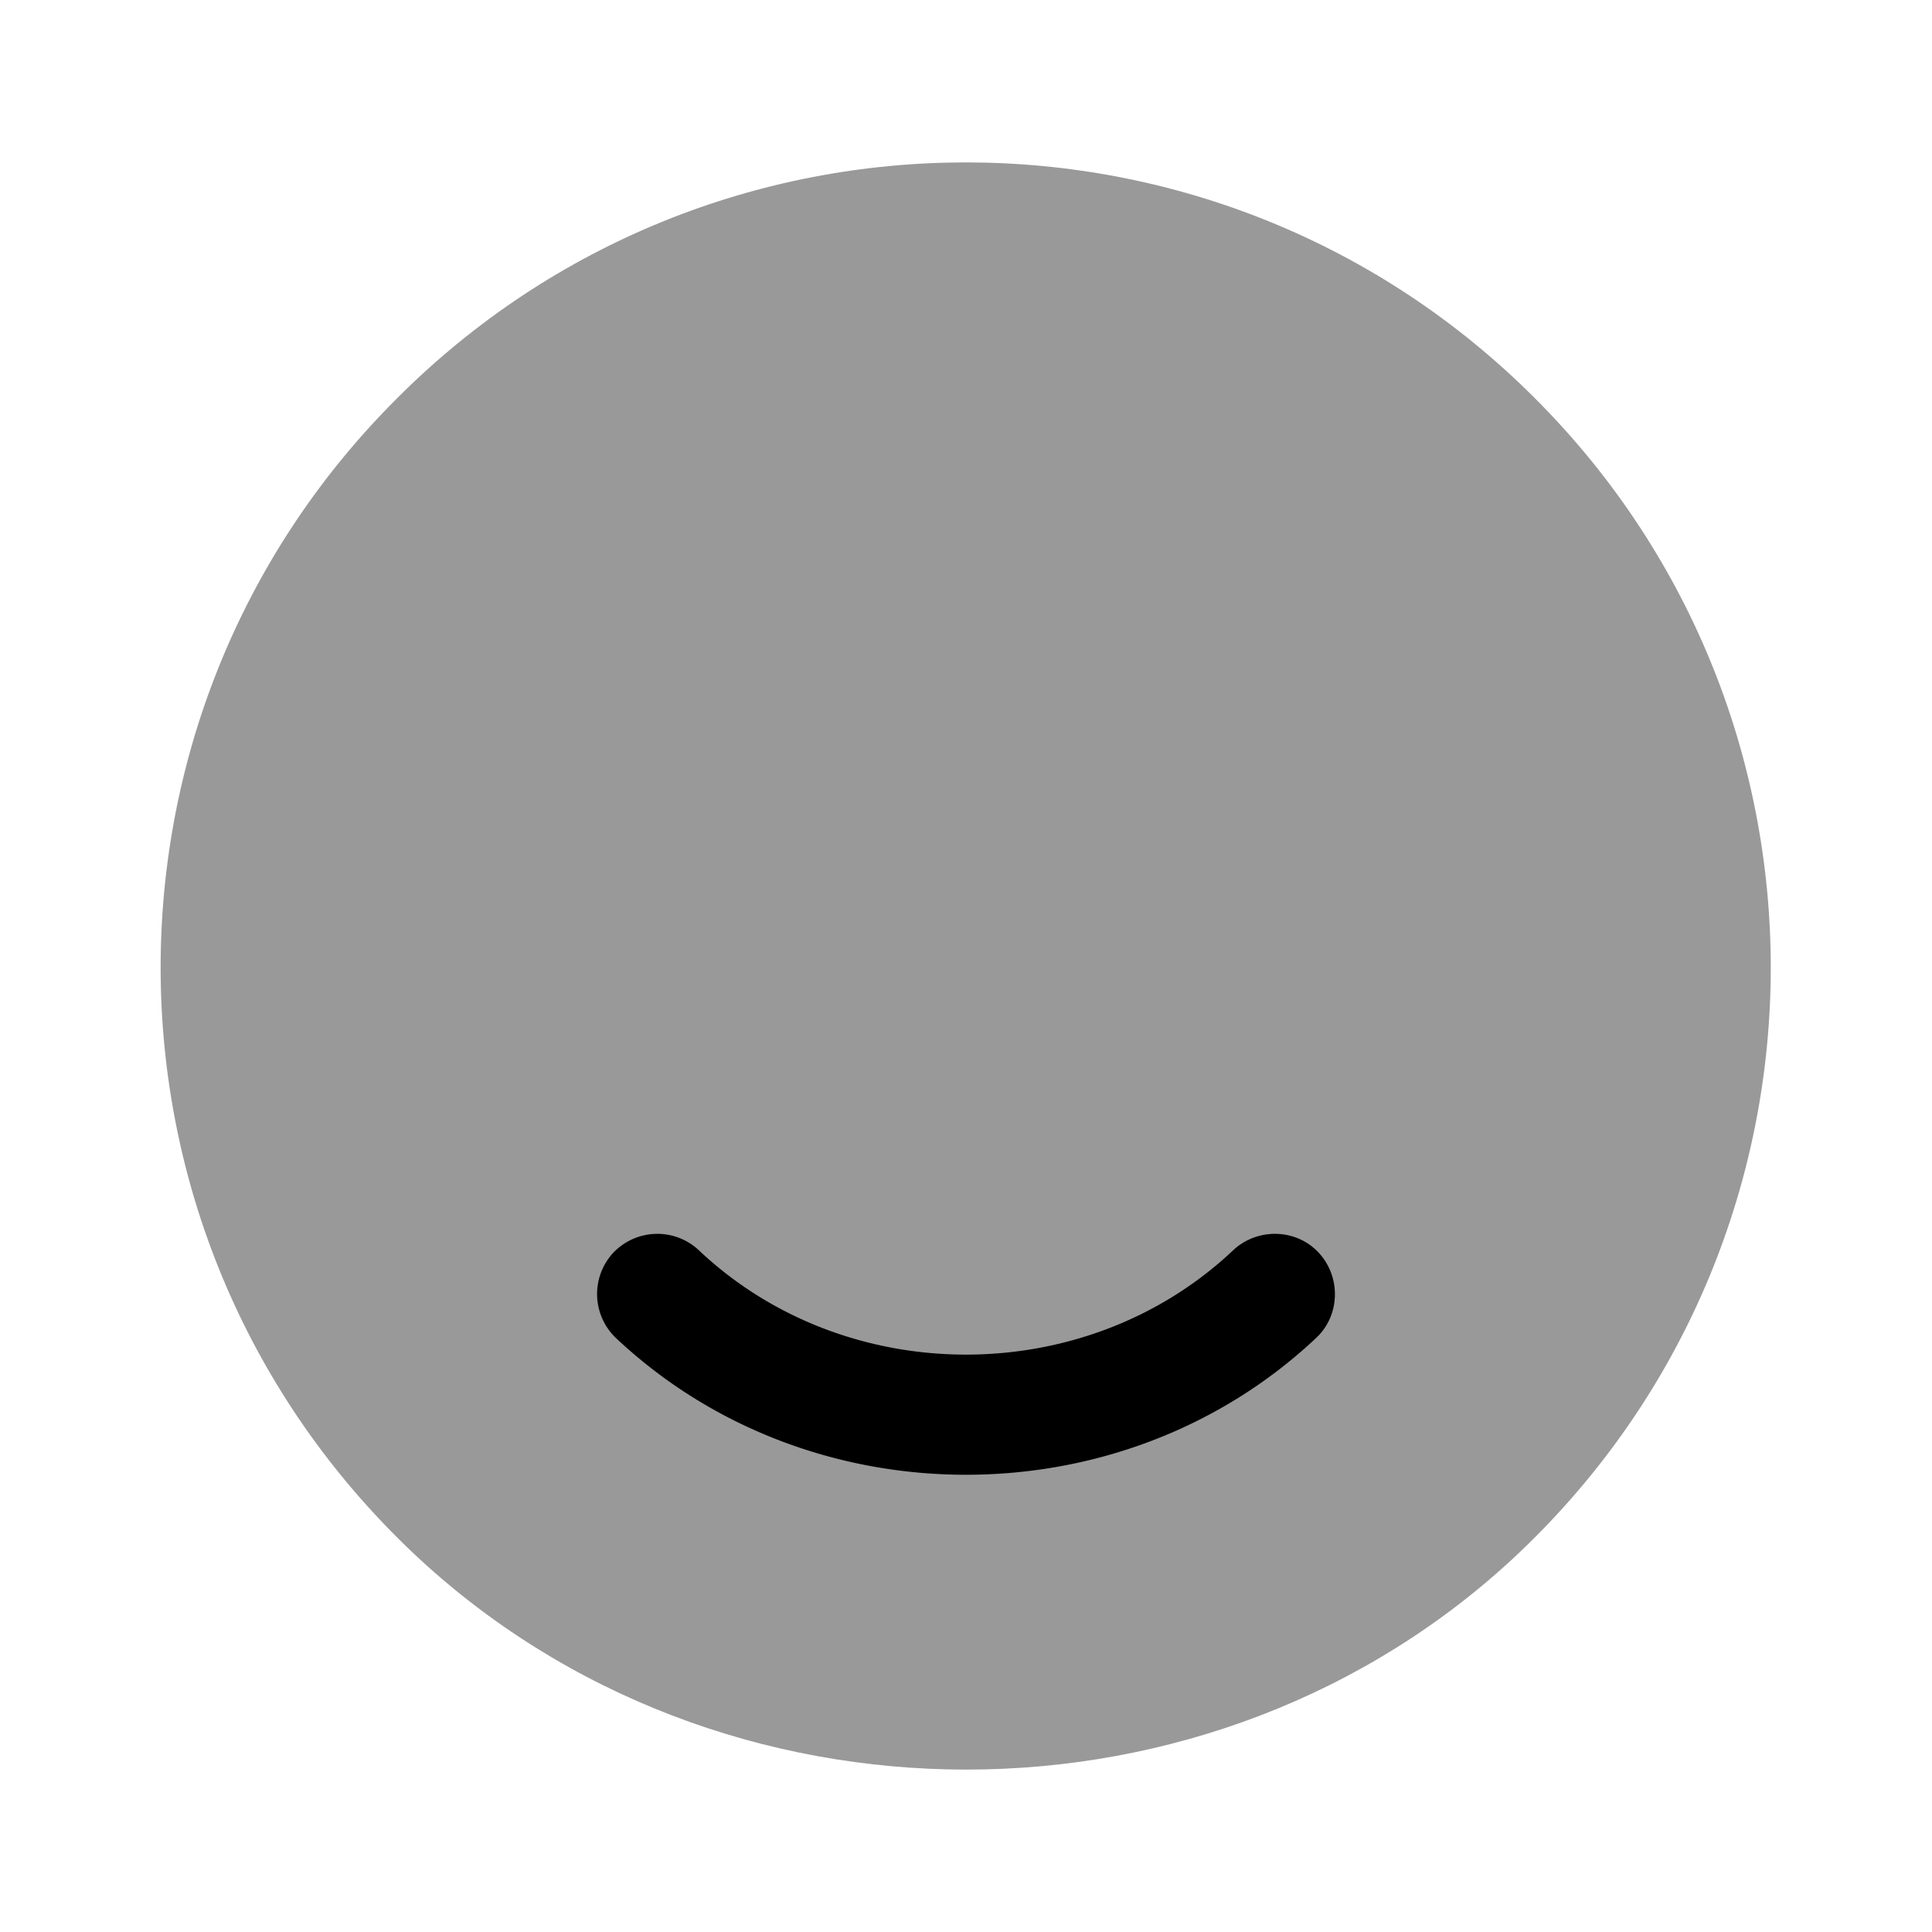 <svg xmlns="http://www.w3.org/2000/svg" viewBox="0 0 24 24" fill="currentColor" aria-hidden="true">
  <path d="M19.07 4.95c3.97 3.97 3.9 10.45-.2 14.34-3.79 3.59-9.94 3.59-13.74 0C1.02 15.4.95 8.92 4.93 4.95c3.9-3.91 10.24-3.91 14.14 0z" opacity=".4"/>
  <path d="M12 18.32c-1.58 0-3.15-.57-4.35-1.7a.755.755 0 01-.03-1.06c.29-.3.76-.31 1.06-.03 1.83 1.73 4.81 1.73 6.64 0 .3-.28.78-.27 1.06.03.28.3.27.78-.03 1.06-1.2 1.13-2.77 1.7-4.35 1.7z"/>
</svg>
